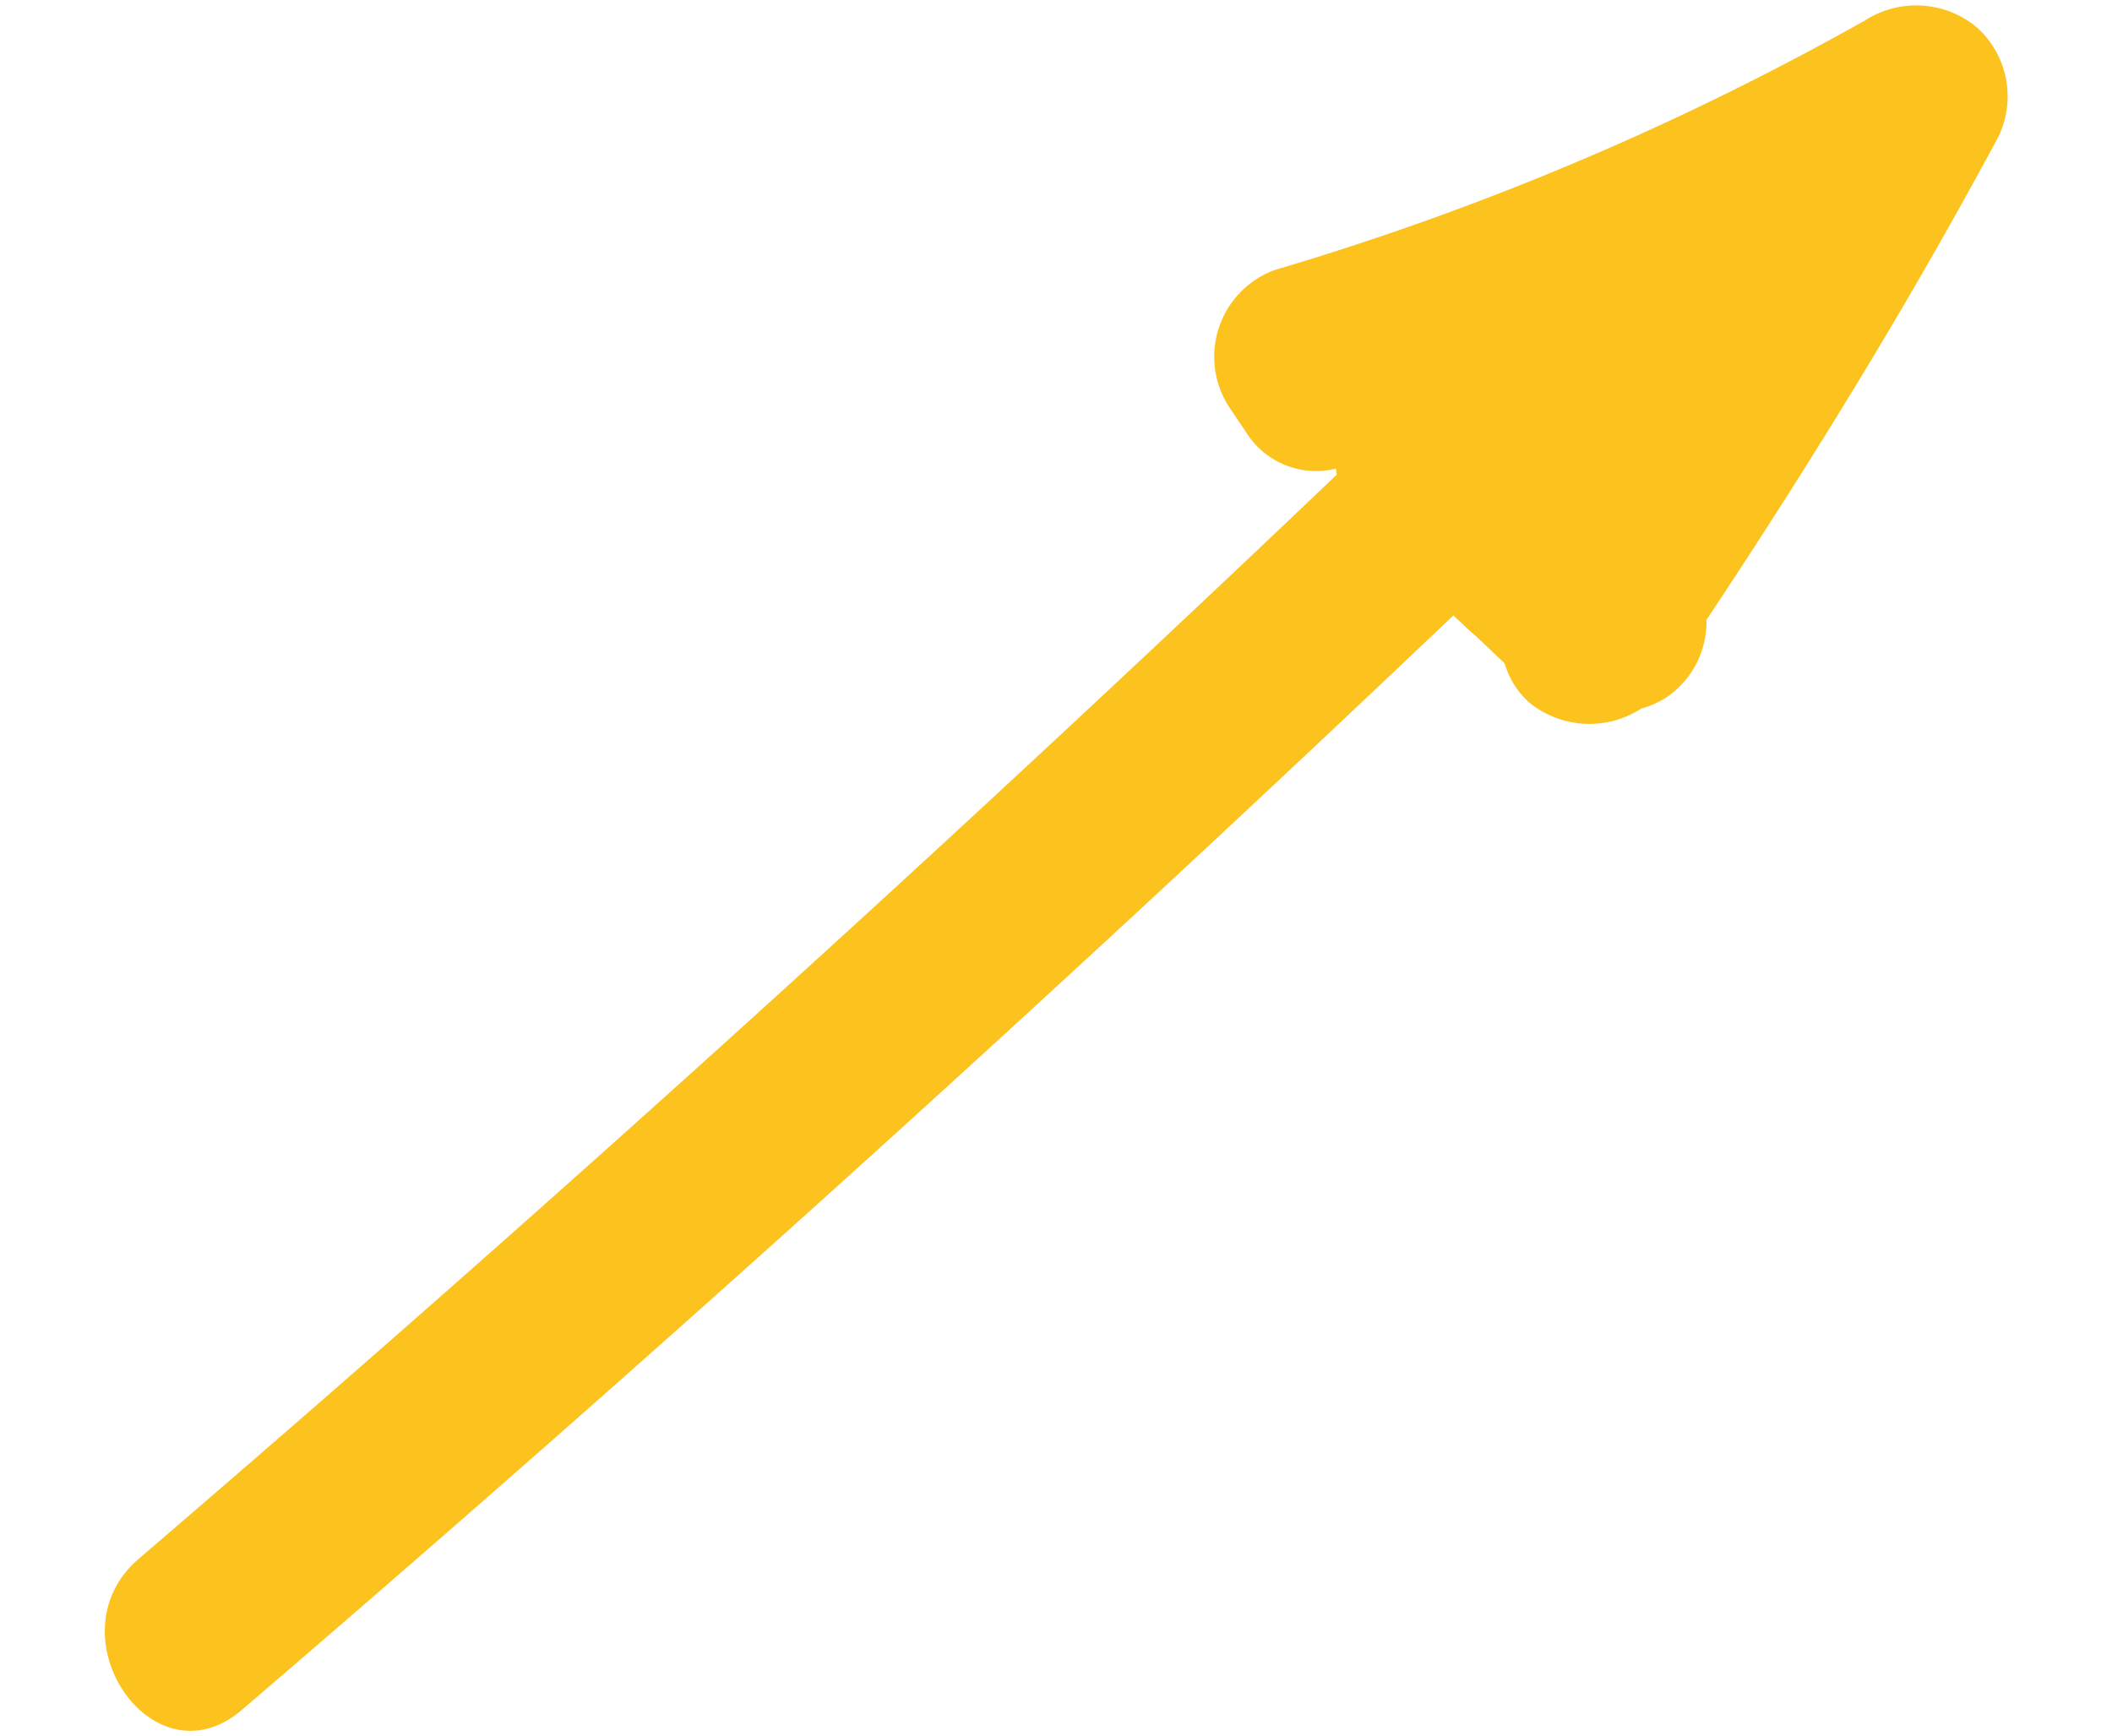 <svg xmlns="http://www.w3.org/2000/svg" width="87.658" height="72.046" viewBox="0 0 87.658 72.046">
    <g transform="matrix(0.998, -0.07, 0.07, 0.998, 0, 5.806)">
        <path d="M54.334,17.481a3.417,3.417,0,0,1-3.614-1.765c-.2-.353-.406-.706-.607-1.055a3.832,3.832,0,0,1,2.266-5.577A118.2,118.2,0,0,0,77.522.473a3.936,3.936,0,0,1,4.6.592,3.848,3.848,0,0,1,.592,4.6C78.543,12.28,74,18.627,69.227,24.819a3.78,3.78,0,0,1-1.856,3.075,3.711,3.711,0,0,1-1.1.406,3.957,3.957,0,0,1-4.6-.558,3.487,3.487,0,0,1-.922-1.708q-.569-.626-1.143-1.249c-.3-.281-.558-.592-.839-.885C41.347,38.284,23.634,52.182,5.458,65.674,1.532,68.589-2.256,62,1.627,59.122c17.987-13.355,35.5-27.132,52.718-41.383,0-.087-.011-.171-.011-.258"
              transform="translate(0 0)" fill="#FCC31E"/>
    </g>
</svg>